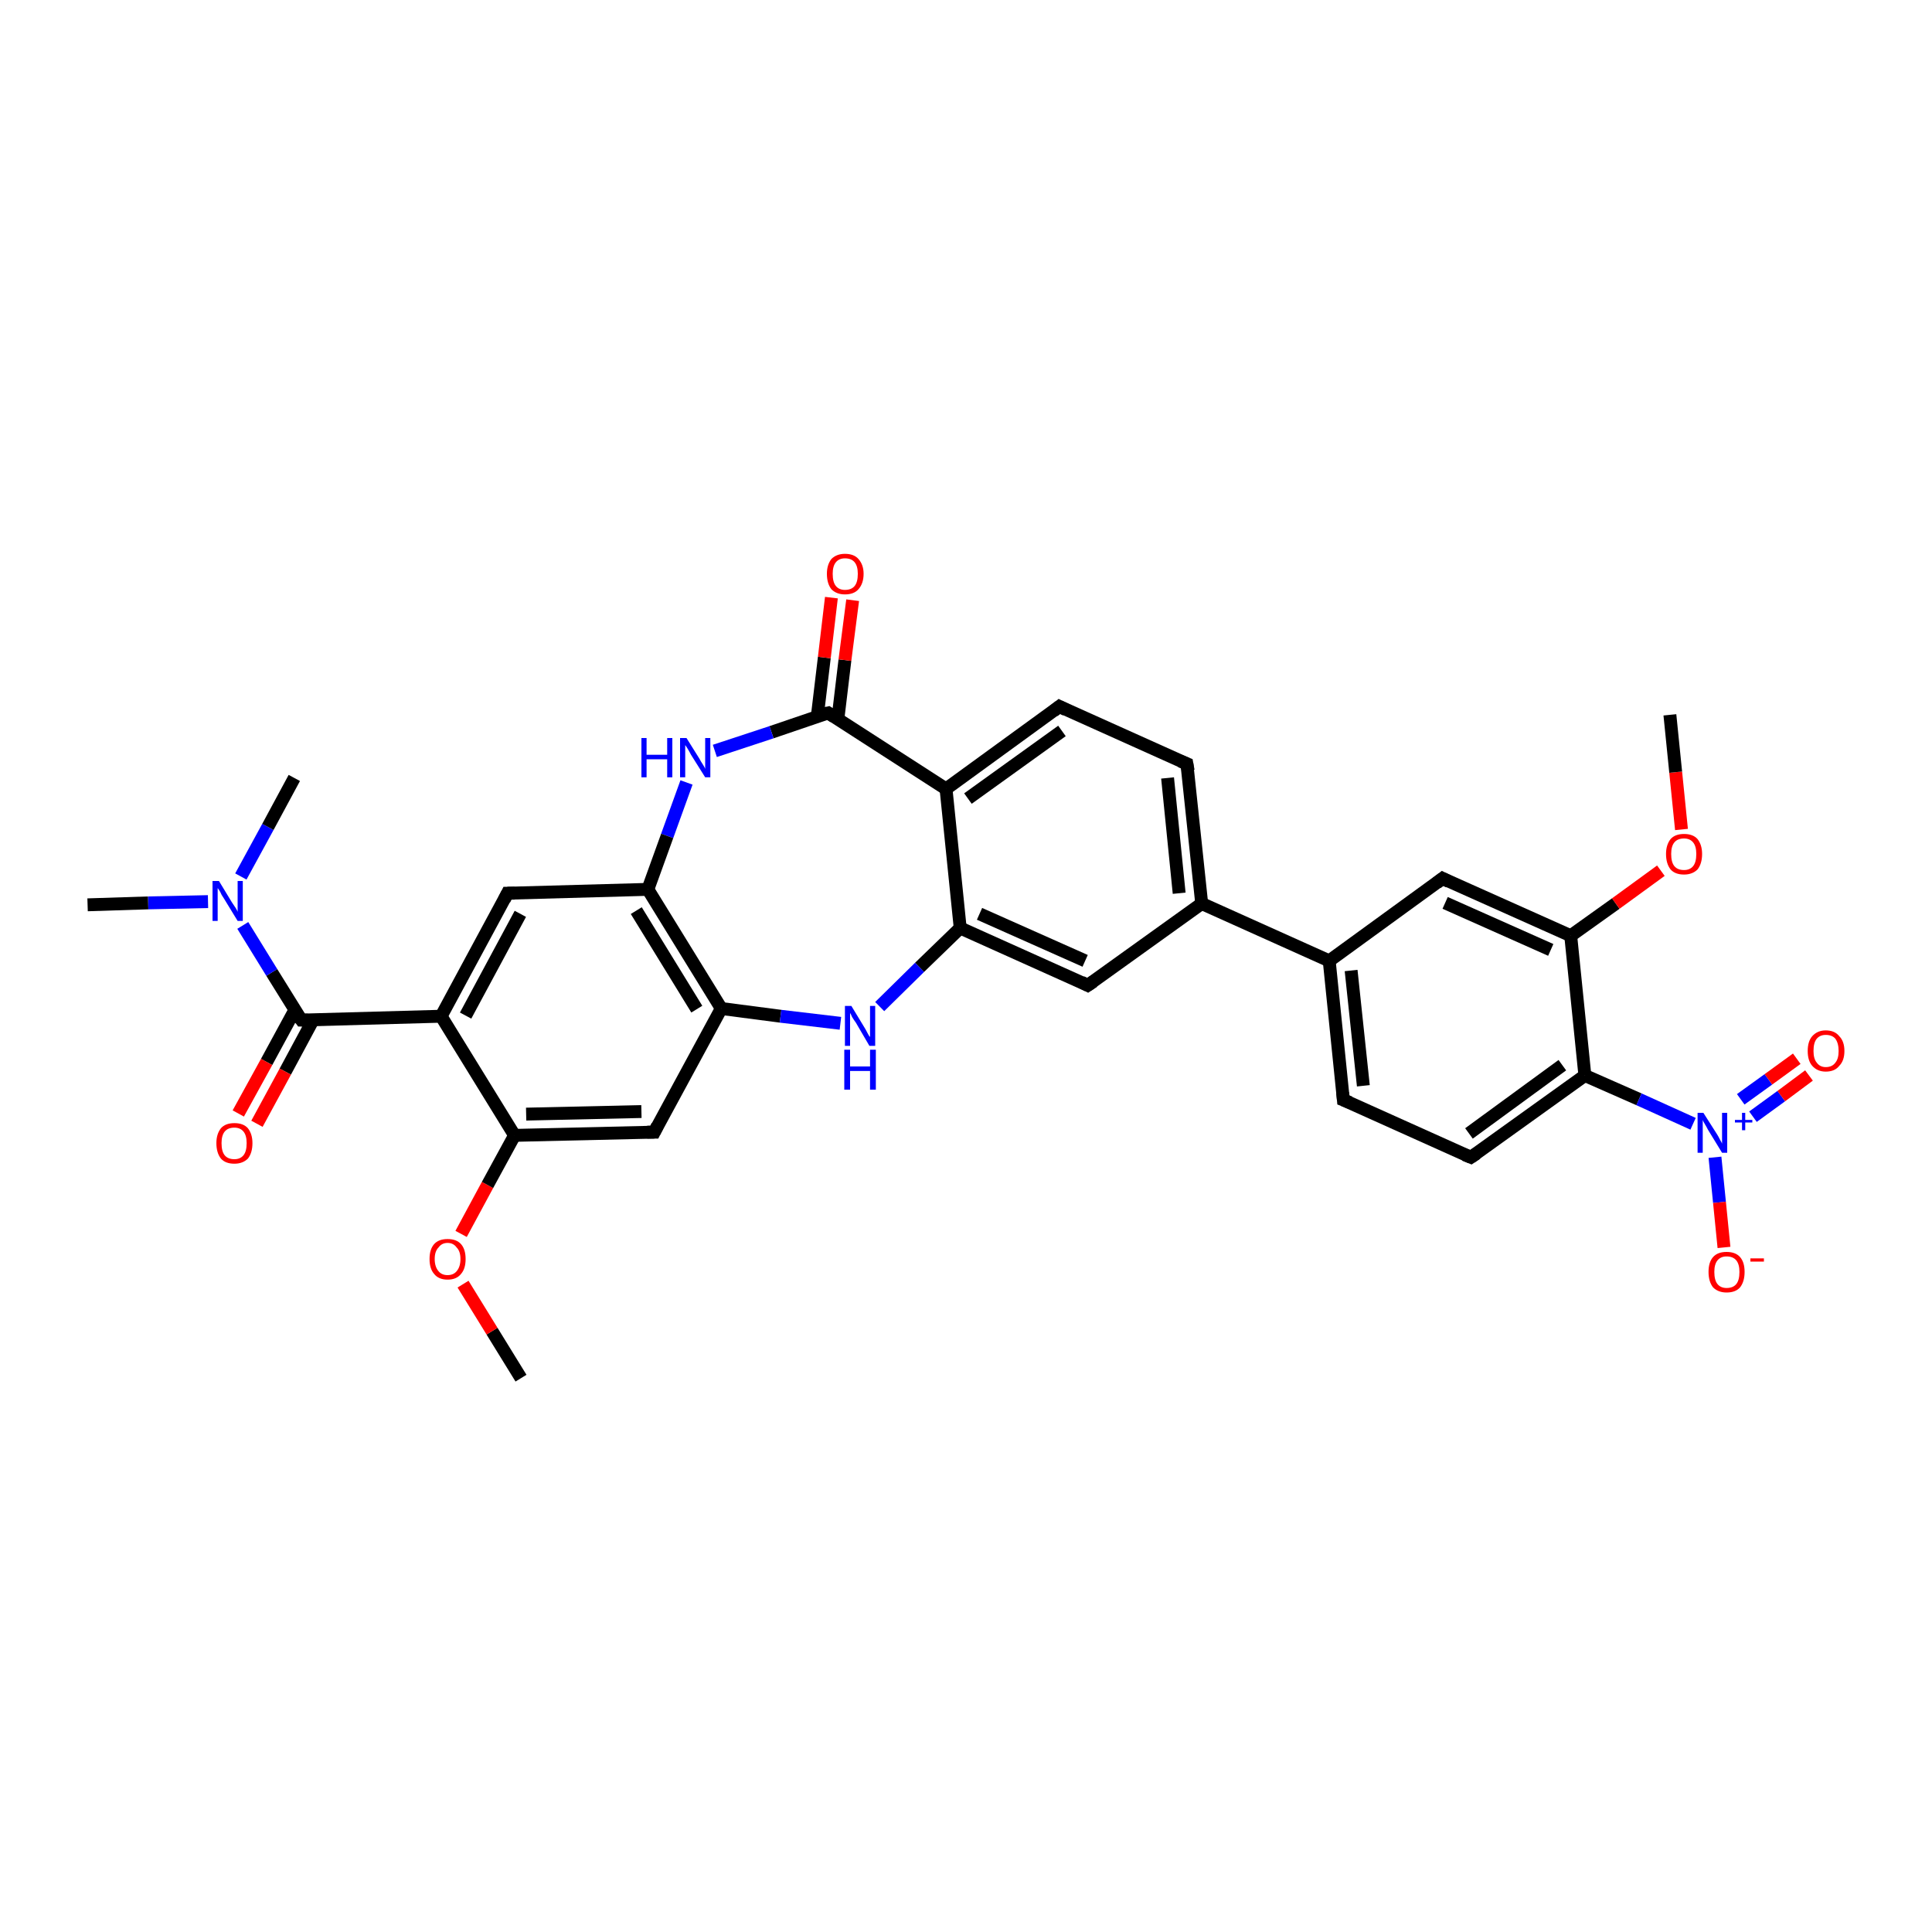 <?xml version='1.0' encoding='iso-8859-1'?>
<svg version='1.1' baseProfile='full'
              xmlns='http://www.w3.org/2000/svg'
                      xmlns:rdkit='http://www.rdkit.org/xml'
                      xmlns:xlink='http://www.w3.org/1999/xlink'
                  xml:space='preserve'
width='300px' height='300px' viewBox='0 0 300 300'>
<!-- END OF HEADER -->
<rect style='opacity:1.0;fill:#FFFFFF;stroke:none' width='300.0' height='300.0' x='0.0' y='0.0'> </rect>
<path class='bond-0 atom-0 atom-1' d='M 80.9,214.0 L 76.4,206.7' style='fill:none;fill-rule:evenodd;stroke:#000000;stroke-width:2.0px;stroke-linecap:butt;stroke-linejoin:miter;stroke-opacity:1' />
<path class='bond-0 atom-0 atom-1' d='M 76.4,206.7 L 71.9,199.4' style='fill:none;fill-rule:evenodd;stroke:#FF0000;stroke-width:2.0px;stroke-linecap:butt;stroke-linejoin:miter;stroke-opacity:1' />
<path class='bond-1 atom-1 atom-2' d='M 71.6,191.6 L 75.7,184.0' style='fill:none;fill-rule:evenodd;stroke:#FF0000;stroke-width:2.0px;stroke-linecap:butt;stroke-linejoin:miter;stroke-opacity:1' />
<path class='bond-1 atom-1 atom-2' d='M 75.7,184.0 L 79.9,176.3' style='fill:none;fill-rule:evenodd;stroke:#000000;stroke-width:2.0px;stroke-linecap:butt;stroke-linejoin:miter;stroke-opacity:1' />
<path class='bond-2 atom-2 atom-3' d='M 79.9,176.3 L 101.6,175.8' style='fill:none;fill-rule:evenodd;stroke:#000000;stroke-width:2.0px;stroke-linecap:butt;stroke-linejoin:miter;stroke-opacity:1' />
<path class='bond-2 atom-2 atom-3' d='M 81.7,173.0 L 99.6,172.6' style='fill:none;fill-rule:evenodd;stroke:#000000;stroke-width:2.0px;stroke-linecap:butt;stroke-linejoin:miter;stroke-opacity:1' />
<path class='bond-3 atom-3 atom-4' d='M 101.6,175.8 L 112.0,156.6' style='fill:none;fill-rule:evenodd;stroke:#000000;stroke-width:2.0px;stroke-linecap:butt;stroke-linejoin:miter;stroke-opacity:1' />
<path class='bond-4 atom-4 atom-5' d='M 112.0,156.6 L 121.2,157.8' style='fill:none;fill-rule:evenodd;stroke:#000000;stroke-width:2.0px;stroke-linecap:butt;stroke-linejoin:miter;stroke-opacity:1' />
<path class='bond-4 atom-4 atom-5' d='M 121.2,157.8 L 130.5,158.9' style='fill:none;fill-rule:evenodd;stroke:#0000FF;stroke-width:2.0px;stroke-linecap:butt;stroke-linejoin:miter;stroke-opacity:1' />
<path class='bond-5 atom-5 atom-6' d='M 136.6,156.3 L 142.8,150.2' style='fill:none;fill-rule:evenodd;stroke:#0000FF;stroke-width:2.0px;stroke-linecap:butt;stroke-linejoin:miter;stroke-opacity:1' />
<path class='bond-5 atom-5 atom-6' d='M 142.8,150.2 L 149.1,144.1' style='fill:none;fill-rule:evenodd;stroke:#000000;stroke-width:2.0px;stroke-linecap:butt;stroke-linejoin:miter;stroke-opacity:1' />
<path class='bond-6 atom-6 atom-7' d='M 149.1,144.1 L 168.9,153.0' style='fill:none;fill-rule:evenodd;stroke:#000000;stroke-width:2.0px;stroke-linecap:butt;stroke-linejoin:miter;stroke-opacity:1' />
<path class='bond-6 atom-6 atom-7' d='M 152.1,141.9 L 168.5,149.2' style='fill:none;fill-rule:evenodd;stroke:#000000;stroke-width:2.0px;stroke-linecap:butt;stroke-linejoin:miter;stroke-opacity:1' />
<path class='bond-7 atom-7 atom-8' d='M 168.9,153.0 L 186.6,140.3' style='fill:none;fill-rule:evenodd;stroke:#000000;stroke-width:2.0px;stroke-linecap:butt;stroke-linejoin:miter;stroke-opacity:1' />
<path class='bond-8 atom-8 atom-9' d='M 186.6,140.3 L 184.3,118.6' style='fill:none;fill-rule:evenodd;stroke:#000000;stroke-width:2.0px;stroke-linecap:butt;stroke-linejoin:miter;stroke-opacity:1' />
<path class='bond-8 atom-8 atom-9' d='M 183.1,138.7 L 181.3,120.8' style='fill:none;fill-rule:evenodd;stroke:#000000;stroke-width:2.0px;stroke-linecap:butt;stroke-linejoin:miter;stroke-opacity:1' />
<path class='bond-9 atom-9 atom-10' d='M 184.3,118.6 L 164.5,109.7' style='fill:none;fill-rule:evenodd;stroke:#000000;stroke-width:2.0px;stroke-linecap:butt;stroke-linejoin:miter;stroke-opacity:1' />
<path class='bond-10 atom-10 atom-11' d='M 164.5,109.7 L 146.9,122.5' style='fill:none;fill-rule:evenodd;stroke:#000000;stroke-width:2.0px;stroke-linecap:butt;stroke-linejoin:miter;stroke-opacity:1' />
<path class='bond-10 atom-10 atom-11' d='M 164.9,113.5 L 150.3,124.0' style='fill:none;fill-rule:evenodd;stroke:#000000;stroke-width:2.0px;stroke-linecap:butt;stroke-linejoin:miter;stroke-opacity:1' />
<path class='bond-11 atom-11 atom-12' d='M 146.9,122.5 L 128.6,110.7' style='fill:none;fill-rule:evenodd;stroke:#000000;stroke-width:2.0px;stroke-linecap:butt;stroke-linejoin:miter;stroke-opacity:1' />
<path class='bond-12 atom-12 atom-13' d='M 130.1,111.7 L 131.2,102.5' style='fill:none;fill-rule:evenodd;stroke:#000000;stroke-width:2.0px;stroke-linecap:butt;stroke-linejoin:miter;stroke-opacity:1' />
<path class='bond-12 atom-12 atom-13' d='M 131.2,102.5 L 132.4,93.2' style='fill:none;fill-rule:evenodd;stroke:#FF0000;stroke-width:2.0px;stroke-linecap:butt;stroke-linejoin:miter;stroke-opacity:1' />
<path class='bond-12 atom-12 atom-13' d='M 126.9,111.3 L 128.0,102.1' style='fill:none;fill-rule:evenodd;stroke:#000000;stroke-width:2.0px;stroke-linecap:butt;stroke-linejoin:miter;stroke-opacity:1' />
<path class='bond-12 atom-12 atom-13' d='M 128.0,102.1 L 129.1,92.8' style='fill:none;fill-rule:evenodd;stroke:#FF0000;stroke-width:2.0px;stroke-linecap:butt;stroke-linejoin:miter;stroke-opacity:1' />
<path class='bond-13 atom-12 atom-14' d='M 128.6,110.7 L 119.8,113.7' style='fill:none;fill-rule:evenodd;stroke:#000000;stroke-width:2.0px;stroke-linecap:butt;stroke-linejoin:miter;stroke-opacity:1' />
<path class='bond-13 atom-12 atom-14' d='M 119.8,113.7 L 111.0,116.6' style='fill:none;fill-rule:evenodd;stroke:#0000FF;stroke-width:2.0px;stroke-linecap:butt;stroke-linejoin:miter;stroke-opacity:1' />
<path class='bond-14 atom-14 atom-15' d='M 106.6,121.5 L 103.6,129.8' style='fill:none;fill-rule:evenodd;stroke:#0000FF;stroke-width:2.0px;stroke-linecap:butt;stroke-linejoin:miter;stroke-opacity:1' />
<path class='bond-14 atom-14 atom-15' d='M 103.6,129.8 L 100.6,138.1' style='fill:none;fill-rule:evenodd;stroke:#000000;stroke-width:2.0px;stroke-linecap:butt;stroke-linejoin:miter;stroke-opacity:1' />
<path class='bond-15 atom-15 atom-16' d='M 100.6,138.1 L 78.8,138.7' style='fill:none;fill-rule:evenodd;stroke:#000000;stroke-width:2.0px;stroke-linecap:butt;stroke-linejoin:miter;stroke-opacity:1' />
<path class='bond-16 atom-16 atom-17' d='M 78.8,138.7 L 68.5,157.8' style='fill:none;fill-rule:evenodd;stroke:#000000;stroke-width:2.0px;stroke-linecap:butt;stroke-linejoin:miter;stroke-opacity:1' />
<path class='bond-16 atom-16 atom-17' d='M 80.8,141.9 L 72.3,157.7' style='fill:none;fill-rule:evenodd;stroke:#000000;stroke-width:2.0px;stroke-linecap:butt;stroke-linejoin:miter;stroke-opacity:1' />
<path class='bond-17 atom-17 atom-18' d='M 68.5,157.8 L 46.8,158.4' style='fill:none;fill-rule:evenodd;stroke:#000000;stroke-width:2.0px;stroke-linecap:butt;stroke-linejoin:miter;stroke-opacity:1' />
<path class='bond-18 atom-18 atom-19' d='M 45.8,156.8 L 41.4,164.9' style='fill:none;fill-rule:evenodd;stroke:#000000;stroke-width:2.0px;stroke-linecap:butt;stroke-linejoin:miter;stroke-opacity:1' />
<path class='bond-18 atom-18 atom-19' d='M 41.4,164.9 L 37.0,172.9' style='fill:none;fill-rule:evenodd;stroke:#FF0000;stroke-width:2.0px;stroke-linecap:butt;stroke-linejoin:miter;stroke-opacity:1' />
<path class='bond-18 atom-18 atom-19' d='M 48.6,158.4 L 44.3,166.4' style='fill:none;fill-rule:evenodd;stroke:#000000;stroke-width:2.0px;stroke-linecap:butt;stroke-linejoin:miter;stroke-opacity:1' />
<path class='bond-18 atom-18 atom-19' d='M 44.3,166.4 L 39.9,174.5' style='fill:none;fill-rule:evenodd;stroke:#FF0000;stroke-width:2.0px;stroke-linecap:butt;stroke-linejoin:miter;stroke-opacity:1' />
<path class='bond-19 atom-18 atom-20' d='M 46.8,158.4 L 42.2,151.0' style='fill:none;fill-rule:evenodd;stroke:#000000;stroke-width:2.0px;stroke-linecap:butt;stroke-linejoin:miter;stroke-opacity:1' />
<path class='bond-19 atom-18 atom-20' d='M 42.2,151.0 L 37.7,143.7' style='fill:none;fill-rule:evenodd;stroke:#0000FF;stroke-width:2.0px;stroke-linecap:butt;stroke-linejoin:miter;stroke-opacity:1' />
<path class='bond-20 atom-20 atom-21' d='M 32.3,140.0 L 23.0,140.2' style='fill:none;fill-rule:evenodd;stroke:#0000FF;stroke-width:2.0px;stroke-linecap:butt;stroke-linejoin:miter;stroke-opacity:1' />
<path class='bond-20 atom-20 atom-21' d='M 23.0,140.2 L 13.6,140.5' style='fill:none;fill-rule:evenodd;stroke:#000000;stroke-width:2.0px;stroke-linecap:butt;stroke-linejoin:miter;stroke-opacity:1' />
<path class='bond-21 atom-20 atom-22' d='M 37.4,136.1 L 41.6,128.4' style='fill:none;fill-rule:evenodd;stroke:#0000FF;stroke-width:2.0px;stroke-linecap:butt;stroke-linejoin:miter;stroke-opacity:1' />
<path class='bond-21 atom-20 atom-22' d='M 41.6,128.4 L 45.7,120.8' style='fill:none;fill-rule:evenodd;stroke:#000000;stroke-width:2.0px;stroke-linecap:butt;stroke-linejoin:miter;stroke-opacity:1' />
<path class='bond-22 atom-8 atom-23' d='M 186.6,140.3 L 206.4,149.2' style='fill:none;fill-rule:evenodd;stroke:#000000;stroke-width:2.0px;stroke-linecap:butt;stroke-linejoin:miter;stroke-opacity:1' />
<path class='bond-23 atom-23 atom-24' d='M 206.4,149.2 L 208.6,170.8' style='fill:none;fill-rule:evenodd;stroke:#000000;stroke-width:2.0px;stroke-linecap:butt;stroke-linejoin:miter;stroke-opacity:1' />
<path class='bond-23 atom-23 atom-24' d='M 209.8,150.7 L 211.7,168.6' style='fill:none;fill-rule:evenodd;stroke:#000000;stroke-width:2.0px;stroke-linecap:butt;stroke-linejoin:miter;stroke-opacity:1' />
<path class='bond-24 atom-24 atom-25' d='M 208.6,170.8 L 228.4,179.7' style='fill:none;fill-rule:evenodd;stroke:#000000;stroke-width:2.0px;stroke-linecap:butt;stroke-linejoin:miter;stroke-opacity:1' />
<path class='bond-25 atom-25 atom-26' d='M 228.4,179.7 L 246.1,167.0' style='fill:none;fill-rule:evenodd;stroke:#000000;stroke-width:2.0px;stroke-linecap:butt;stroke-linejoin:miter;stroke-opacity:1' />
<path class='bond-25 atom-25 atom-26' d='M 228.1,176.0 L 242.6,165.4' style='fill:none;fill-rule:evenodd;stroke:#000000;stroke-width:2.0px;stroke-linecap:butt;stroke-linejoin:miter;stroke-opacity:1' />
<path class='bond-26 atom-26 atom-27' d='M 246.1,167.0 L 243.9,145.3' style='fill:none;fill-rule:evenodd;stroke:#000000;stroke-width:2.0px;stroke-linecap:butt;stroke-linejoin:miter;stroke-opacity:1' />
<path class='bond-27 atom-27 atom-28' d='M 243.9,145.3 L 250.9,140.3' style='fill:none;fill-rule:evenodd;stroke:#000000;stroke-width:2.0px;stroke-linecap:butt;stroke-linejoin:miter;stroke-opacity:1' />
<path class='bond-27 atom-27 atom-28' d='M 250.9,140.3 L 257.9,135.2' style='fill:none;fill-rule:evenodd;stroke:#FF0000;stroke-width:2.0px;stroke-linecap:butt;stroke-linejoin:miter;stroke-opacity:1' />
<path class='bond-28 atom-28 atom-29' d='M 261.1,128.8 L 260.2,119.9' style='fill:none;fill-rule:evenodd;stroke:#FF0000;stroke-width:2.0px;stroke-linecap:butt;stroke-linejoin:miter;stroke-opacity:1' />
<path class='bond-28 atom-28 atom-29' d='M 260.2,119.9 L 259.3,111.0' style='fill:none;fill-rule:evenodd;stroke:#000000;stroke-width:2.0px;stroke-linecap:butt;stroke-linejoin:miter;stroke-opacity:1' />
<path class='bond-29 atom-27 atom-30' d='M 243.9,145.3 L 224.0,136.4' style='fill:none;fill-rule:evenodd;stroke:#000000;stroke-width:2.0px;stroke-linecap:butt;stroke-linejoin:miter;stroke-opacity:1' />
<path class='bond-29 atom-27 atom-30' d='M 240.8,147.5 L 224.4,140.2' style='fill:none;fill-rule:evenodd;stroke:#000000;stroke-width:2.0px;stroke-linecap:butt;stroke-linejoin:miter;stroke-opacity:1' />
<path class='bond-30 atom-26 atom-31' d='M 246.1,167.0 L 254.5,170.7' style='fill:none;fill-rule:evenodd;stroke:#000000;stroke-width:2.0px;stroke-linecap:butt;stroke-linejoin:miter;stroke-opacity:1' />
<path class='bond-30 atom-26 atom-31' d='M 254.5,170.7 L 262.9,174.5' style='fill:none;fill-rule:evenodd;stroke:#0000FF;stroke-width:2.0px;stroke-linecap:butt;stroke-linejoin:miter;stroke-opacity:1' />
<path class='bond-31 atom-31 atom-32' d='M 266.3,179.7 L 267.0,186.7' style='fill:none;fill-rule:evenodd;stroke:#0000FF;stroke-width:2.0px;stroke-linecap:butt;stroke-linejoin:miter;stroke-opacity:1' />
<path class='bond-31 atom-31 atom-32' d='M 267.0,186.7 L 267.7,193.7' style='fill:none;fill-rule:evenodd;stroke:#FF0000;stroke-width:2.0px;stroke-linecap:butt;stroke-linejoin:miter;stroke-opacity:1' />
<path class='bond-32 atom-31 atom-33' d='M 272.2,173.4 L 276.6,170.2' style='fill:none;fill-rule:evenodd;stroke:#0000FF;stroke-width:2.0px;stroke-linecap:butt;stroke-linejoin:miter;stroke-opacity:1' />
<path class='bond-32 atom-31 atom-33' d='M 276.6,170.2 L 280.9,167.0' style='fill:none;fill-rule:evenodd;stroke:#FF0000;stroke-width:2.0px;stroke-linecap:butt;stroke-linejoin:miter;stroke-opacity:1' />
<path class='bond-32 atom-31 atom-33' d='M 270.3,170.7 L 274.6,167.6' style='fill:none;fill-rule:evenodd;stroke:#0000FF;stroke-width:2.0px;stroke-linecap:butt;stroke-linejoin:miter;stroke-opacity:1' />
<path class='bond-32 atom-31 atom-33' d='M 274.6,167.6 L 279.0,164.4' style='fill:none;fill-rule:evenodd;stroke:#FF0000;stroke-width:2.0px;stroke-linecap:butt;stroke-linejoin:miter;stroke-opacity:1' />
<path class='bond-33 atom-17 atom-2' d='M 68.5,157.8 L 79.9,176.3' style='fill:none;fill-rule:evenodd;stroke:#000000;stroke-width:2.0px;stroke-linecap:butt;stroke-linejoin:miter;stroke-opacity:1' />
<path class='bond-34 atom-30 atom-23' d='M 224.0,136.4 L 206.4,149.2' style='fill:none;fill-rule:evenodd;stroke:#000000;stroke-width:2.0px;stroke-linecap:butt;stroke-linejoin:miter;stroke-opacity:1' />
<path class='bond-35 atom-15 atom-4' d='M 100.6,138.1 L 112.0,156.6' style='fill:none;fill-rule:evenodd;stroke:#000000;stroke-width:2.0px;stroke-linecap:butt;stroke-linejoin:miter;stroke-opacity:1' />
<path class='bond-35 atom-15 atom-4' d='M 98.8,141.4 L 108.2,156.7' style='fill:none;fill-rule:evenodd;stroke:#000000;stroke-width:2.0px;stroke-linecap:butt;stroke-linejoin:miter;stroke-opacity:1' />
<path class='bond-36 atom-11 atom-6' d='M 146.9,122.5 L 149.1,144.1' style='fill:none;fill-rule:evenodd;stroke:#000000;stroke-width:2.0px;stroke-linecap:butt;stroke-linejoin:miter;stroke-opacity:1' />
<path d='M 100.5,175.8 L 101.6,175.8 L 102.1,174.8' style='fill:none;stroke:#000000;stroke-width:2.0px;stroke-linecap:butt;stroke-linejoin:miter;stroke-opacity:1;' />
<path d='M 167.9,152.5 L 168.9,153.0 L 169.8,152.4' style='fill:none;stroke:#000000;stroke-width:2.0px;stroke-linecap:butt;stroke-linejoin:miter;stroke-opacity:1;' />
<path d='M 184.5,119.7 L 184.3,118.6 L 183.3,118.2' style='fill:none;stroke:#000000;stroke-width:2.0px;stroke-linecap:butt;stroke-linejoin:miter;stroke-opacity:1;' />
<path d='M 165.5,110.2 L 164.5,109.7 L 163.6,110.4' style='fill:none;stroke:#000000;stroke-width:2.0px;stroke-linecap:butt;stroke-linejoin:miter;stroke-opacity:1;' />
<path d='M 129.5,111.3 L 128.6,110.7 L 128.1,110.8' style='fill:none;stroke:#000000;stroke-width:2.0px;stroke-linecap:butt;stroke-linejoin:miter;stroke-opacity:1;' />
<path d='M 79.9,138.7 L 78.8,138.7 L 78.3,139.7' style='fill:none;stroke:#000000;stroke-width:2.0px;stroke-linecap:butt;stroke-linejoin:miter;stroke-opacity:1;' />
<path d='M 47.8,158.4 L 46.8,158.4 L 46.5,158.0' style='fill:none;stroke:#000000;stroke-width:2.0px;stroke-linecap:butt;stroke-linejoin:miter;stroke-opacity:1;' />
<path d='M 208.5,169.7 L 208.6,170.8 L 209.6,171.2' style='fill:none;stroke:#000000;stroke-width:2.0px;stroke-linecap:butt;stroke-linejoin:miter;stroke-opacity:1;' />
<path d='M 227.4,179.3 L 228.4,179.7 L 229.3,179.1' style='fill:none;stroke:#000000;stroke-width:2.0px;stroke-linecap:butt;stroke-linejoin:miter;stroke-opacity:1;' />
<path d='M 225.0,136.9 L 224.0,136.4 L 223.1,137.1' style='fill:none;stroke:#000000;stroke-width:2.0px;stroke-linecap:butt;stroke-linejoin:miter;stroke-opacity:1;' />
<path class='atom-1' d='M 66.7 195.5
Q 66.7 194.0, 67.4 193.2
Q 68.1 192.4, 69.5 192.4
Q 70.9 192.4, 71.6 193.2
Q 72.3 194.0, 72.3 195.5
Q 72.3 197.0, 71.6 197.8
Q 70.9 198.7, 69.5 198.7
Q 68.1 198.7, 67.4 197.8
Q 66.7 197.0, 66.7 195.5
M 69.5 198.0
Q 70.4 198.0, 70.9 197.4
Q 71.5 196.7, 71.5 195.5
Q 71.5 194.3, 70.9 193.7
Q 70.4 193.0, 69.5 193.0
Q 68.6 193.0, 68.1 193.7
Q 67.5 194.3, 67.5 195.5
Q 67.5 196.7, 68.1 197.4
Q 68.6 198.0, 69.5 198.0
' fill='#FF0000'/>
<path class='atom-5' d='M 132.2 156.2
L 134.2 159.5
Q 134.4 159.8, 134.7 160.4
Q 135.0 161.0, 135.1 161.0
L 135.1 156.2
L 135.9 156.2
L 135.9 162.4
L 135.0 162.4
L 132.9 158.8
Q 132.6 158.4, 132.3 157.9
Q 132.1 157.4, 132.0 157.3
L 132.0 162.4
L 131.2 162.4
L 131.2 156.2
L 132.2 156.2
' fill='#0000FF'/>
<path class='atom-5' d='M 131.1 163.0
L 132.0 163.0
L 132.0 165.6
L 135.1 165.6
L 135.1 163.0
L 136.0 163.0
L 136.0 169.2
L 135.1 169.2
L 135.1 166.3
L 132.0 166.3
L 132.0 169.2
L 131.1 169.2
L 131.1 163.0
' fill='#0000FF'/>
<path class='atom-13' d='M 128.4 89.1
Q 128.4 87.7, 129.1 86.8
Q 129.9 86.0, 131.2 86.0
Q 132.6 86.0, 133.3 86.8
Q 134.1 87.7, 134.1 89.1
Q 134.1 90.6, 133.3 91.5
Q 132.6 92.3, 131.2 92.3
Q 129.9 92.3, 129.1 91.5
Q 128.4 90.6, 128.4 89.1
M 131.2 91.6
Q 132.2 91.6, 132.7 91.0
Q 133.2 90.4, 133.2 89.1
Q 133.2 87.9, 132.7 87.3
Q 132.2 86.7, 131.2 86.7
Q 130.3 86.7, 129.8 87.3
Q 129.3 87.9, 129.3 89.1
Q 129.3 90.4, 129.8 91.0
Q 130.3 91.6, 131.2 91.6
' fill='#FF0000'/>
<path class='atom-14' d='M 99.6 114.6
L 100.4 114.6
L 100.4 117.2
L 103.6 117.2
L 103.6 114.6
L 104.4 114.6
L 104.4 120.7
L 103.6 120.7
L 103.6 117.9
L 100.4 117.9
L 100.4 120.7
L 99.6 120.7
L 99.6 114.6
' fill='#0000FF'/>
<path class='atom-14' d='M 106.6 114.6
L 108.6 117.8
Q 108.8 118.2, 109.2 118.8
Q 109.5 119.3, 109.5 119.4
L 109.5 114.6
L 110.3 114.6
L 110.3 120.7
L 109.5 120.7
L 107.3 117.2
Q 107.1 116.8, 106.8 116.3
Q 106.5 115.8, 106.4 115.7
L 106.4 120.7
L 105.6 120.7
L 105.6 114.6
L 106.6 114.6
' fill='#0000FF'/>
<path class='atom-19' d='M 33.6 177.5
Q 33.6 176.1, 34.3 175.2
Q 35.0 174.4, 36.4 174.4
Q 37.8 174.4, 38.5 175.2
Q 39.2 176.1, 39.2 177.5
Q 39.2 179.0, 38.5 179.9
Q 37.7 180.7, 36.4 180.7
Q 35.0 180.7, 34.3 179.9
Q 33.6 179.0, 33.6 177.5
M 36.4 180.0
Q 37.3 180.0, 37.8 179.4
Q 38.3 178.8, 38.3 177.5
Q 38.3 176.3, 37.8 175.7
Q 37.3 175.1, 36.4 175.1
Q 35.4 175.1, 34.9 175.7
Q 34.4 176.3, 34.4 177.5
Q 34.4 178.8, 34.9 179.4
Q 35.4 180.0, 36.4 180.0
' fill='#FF0000'/>
<path class='atom-20' d='M 34.0 136.8
L 36.0 140.1
Q 36.2 140.4, 36.6 141.0
Q 36.9 141.5, 36.9 141.6
L 36.9 136.8
L 37.7 136.8
L 37.7 143.0
L 36.9 143.0
L 34.7 139.4
Q 34.4 139.0, 34.2 138.5
Q 33.9 138.0, 33.8 137.9
L 33.8 143.0
L 33.0 143.0
L 33.0 136.8
L 34.0 136.8
' fill='#0000FF'/>
<path class='atom-28' d='M 258.7 132.6
Q 258.7 131.2, 259.4 130.3
Q 260.1 129.5, 261.5 129.5
Q 262.9 129.5, 263.6 130.3
Q 264.3 131.2, 264.3 132.6
Q 264.3 134.1, 263.6 135.0
Q 262.8 135.8, 261.5 135.8
Q 260.1 135.8, 259.4 135.0
Q 258.7 134.1, 258.7 132.6
M 261.5 135.1
Q 262.4 135.1, 262.9 134.5
Q 263.4 133.9, 263.4 132.6
Q 263.4 131.4, 262.9 130.8
Q 262.4 130.2, 261.5 130.2
Q 260.5 130.2, 260.0 130.8
Q 259.5 131.4, 259.5 132.6
Q 259.5 133.9, 260.0 134.5
Q 260.5 135.1, 261.5 135.1
' fill='#FF0000'/>
<path class='atom-31' d='M 264.5 172.8
L 266.6 176.1
Q 266.8 176.4, 267.1 177.0
Q 267.4 177.5, 267.4 177.6
L 267.4 172.8
L 268.2 172.8
L 268.2 179.0
L 267.4 179.0
L 265.2 175.4
Q 265.0 175.0, 264.7 174.5
Q 264.4 174.0, 264.4 173.9
L 264.4 179.0
L 263.6 179.0
L 263.6 172.8
L 264.5 172.8
' fill='#0000FF'/>
<path class='atom-31' d='M 269.4 173.9
L 270.5 173.9
L 270.5 172.8
L 271.0 172.8
L 271.0 173.9
L 272.1 173.9
L 272.1 174.3
L 271.0 174.3
L 271.0 175.5
L 270.5 175.5
L 270.5 174.3
L 269.4 174.3
L 269.4 173.9
' fill='#0000FF'/>
<path class='atom-32' d='M 265.3 197.5
Q 265.3 196.0, 266.0 195.2
Q 266.7 194.4, 268.1 194.4
Q 269.5 194.4, 270.2 195.2
Q 270.9 196.0, 270.9 197.5
Q 270.9 199.0, 270.2 199.9
Q 269.5 200.7, 268.1 200.7
Q 266.8 200.7, 266.0 199.9
Q 265.3 199.0, 265.3 197.5
M 268.1 200.0
Q 269.1 200.0, 269.6 199.4
Q 270.1 198.8, 270.1 197.5
Q 270.1 196.3, 269.6 195.7
Q 269.1 195.1, 268.1 195.1
Q 267.2 195.1, 266.7 195.7
Q 266.2 196.3, 266.2 197.5
Q 266.2 198.8, 266.7 199.4
Q 267.2 200.0, 268.1 200.0
' fill='#FF0000'/>
<path class='atom-32' d='M 271.8 195.4
L 273.9 195.4
L 273.9 195.9
L 271.8 195.9
L 271.8 195.4
' fill='#FF0000'/>
<path class='atom-33' d='M 280.7 163.2
Q 280.7 161.7, 281.4 160.9
Q 282.2 160.0, 283.5 160.0
Q 284.9 160.0, 285.6 160.9
Q 286.4 161.7, 286.4 163.2
Q 286.4 164.7, 285.6 165.5
Q 284.9 166.4, 283.5 166.4
Q 282.2 166.4, 281.4 165.5
Q 280.7 164.7, 280.7 163.2
M 283.5 165.7
Q 284.5 165.7, 285.0 165.0
Q 285.5 164.4, 285.5 163.2
Q 285.5 162.0, 285.0 161.3
Q 284.5 160.7, 283.5 160.7
Q 282.6 160.7, 282.1 161.3
Q 281.6 161.9, 281.6 163.2
Q 281.6 164.4, 282.1 165.0
Q 282.6 165.7, 283.5 165.7
' fill='#FF0000'/>
</svg>
